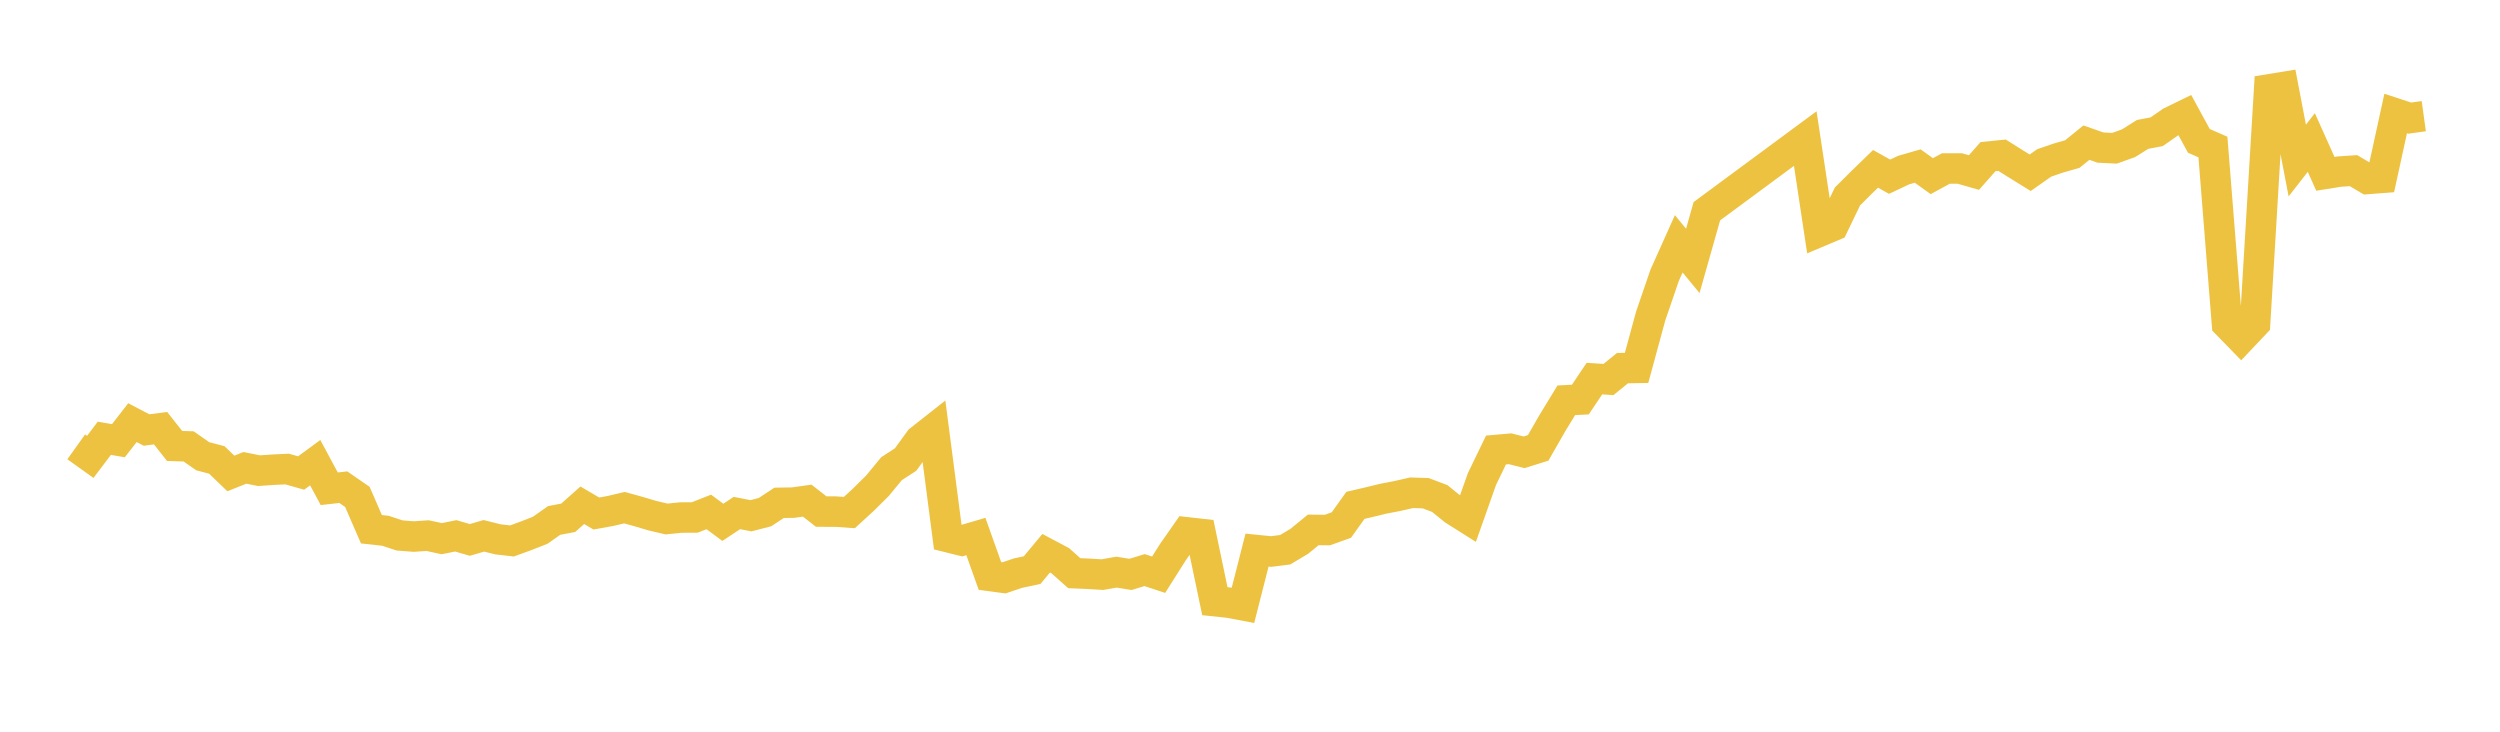 <svg width="164" height="48" xmlns="http://www.w3.org/2000/svg" xmlns:xlink="http://www.w3.org/1999/xlink"><path fill="none" stroke="rgb(237,194,64)" stroke-width="2" d="M5,29.314L5.922,29.973L6.844,28.751L7.766,28.911L8.689,27.726L9.611,28.209L10.533,28.089L11.455,29.254L12.377,29.284L13.299,29.93L14.222,30.171L15.144,31.059L16.066,30.691L16.988,30.876L17.91,30.813L18.832,30.769L19.754,31.03L20.677,30.351L21.599,32.063L22.521,31.959L23.443,32.596L24.365,34.718L25.287,34.819L26.21,35.125L27.132,35.198L28.054,35.137L28.976,35.337L29.898,35.151L30.82,35.419L31.743,35.15L32.665,35.381L33.587,35.486L34.509,35.149L35.431,34.789L36.353,34.142L37.275,33.967L38.198,33.145L39.12,33.686L40.042,33.52L40.964,33.303L41.886,33.558L42.808,33.831L43.731,34.047L44.653,33.951L45.575,33.946L46.497,33.583L47.419,34.265L48.341,33.654L49.263,33.834L50.186,33.594L51.108,32.986L52.03,32.972L52.952,32.842L53.874,33.56L54.796,33.561L55.719,33.623L56.641,32.777L57.563,31.864L58.485,30.745L59.407,30.146L60.329,28.876L61.251,28.149L62.174,35.236L63.096,35.465L64.018,35.195L64.94,37.783L65.862,37.907L66.784,37.597L67.707,37.401L68.629,36.292L69.551,36.781L70.473,37.601L71.395,37.64L72.317,37.696L73.24,37.533L74.162,37.681L75.084,37.397L76.006,37.701L76.928,36.243L77.85,34.92L78.772,35.024L79.695,39.438L80.617,39.536L81.539,39.71L82.461,36.087L83.383,36.18L84.305,36.064L85.228,35.514L86.15,34.761L87.072,34.772L87.994,34.443L88.916,33.151L89.838,32.936L90.76,32.712L91.683,32.535L92.605,32.324L93.527,32.354L94.449,32.705L95.371,33.451L96.293,34.033L97.216,31.425L98.138,29.52L99.06,29.439L99.982,29.671L100.904,29.381L101.826,27.772L102.749,26.259L103.671,26.212L104.593,24.836L105.515,24.896L106.437,24.149L107.359,24.134L108.281,20.743L109.204,18.049L110.126,15.995L111.048,17.115L111.97,13.856L118.425,9.09L119.347,15.198L120.269,14.809L121.192,12.89L122.114,11.971L123.036,11.076L123.958,11.592L124.88,11.157L125.802,10.892L126.725,11.556L127.647,11.055L128.569,11.054L129.491,11.319L130.413,10.275L131.335,10.182L132.257,10.761L133.18,11.333L134.102,10.686L135.024,10.37L135.946,10.105L136.868,9.357L137.79,9.681L138.713,9.726L139.635,9.395L140.557,8.817L141.479,8.642L142.401,7.998L143.323,7.548L144.246,9.241L145.168,9.645L146.09,21.246L147.012,22.192L147.934,21.218L148.856,5.861L149.778,5.711L150.701,10.531L151.623,9.349L152.545,11.404L153.467,11.256L154.389,11.194L155.311,11.74L156.234,11.67L157.156,7.446L158.078,7.748L159,7.621"></path></svg>